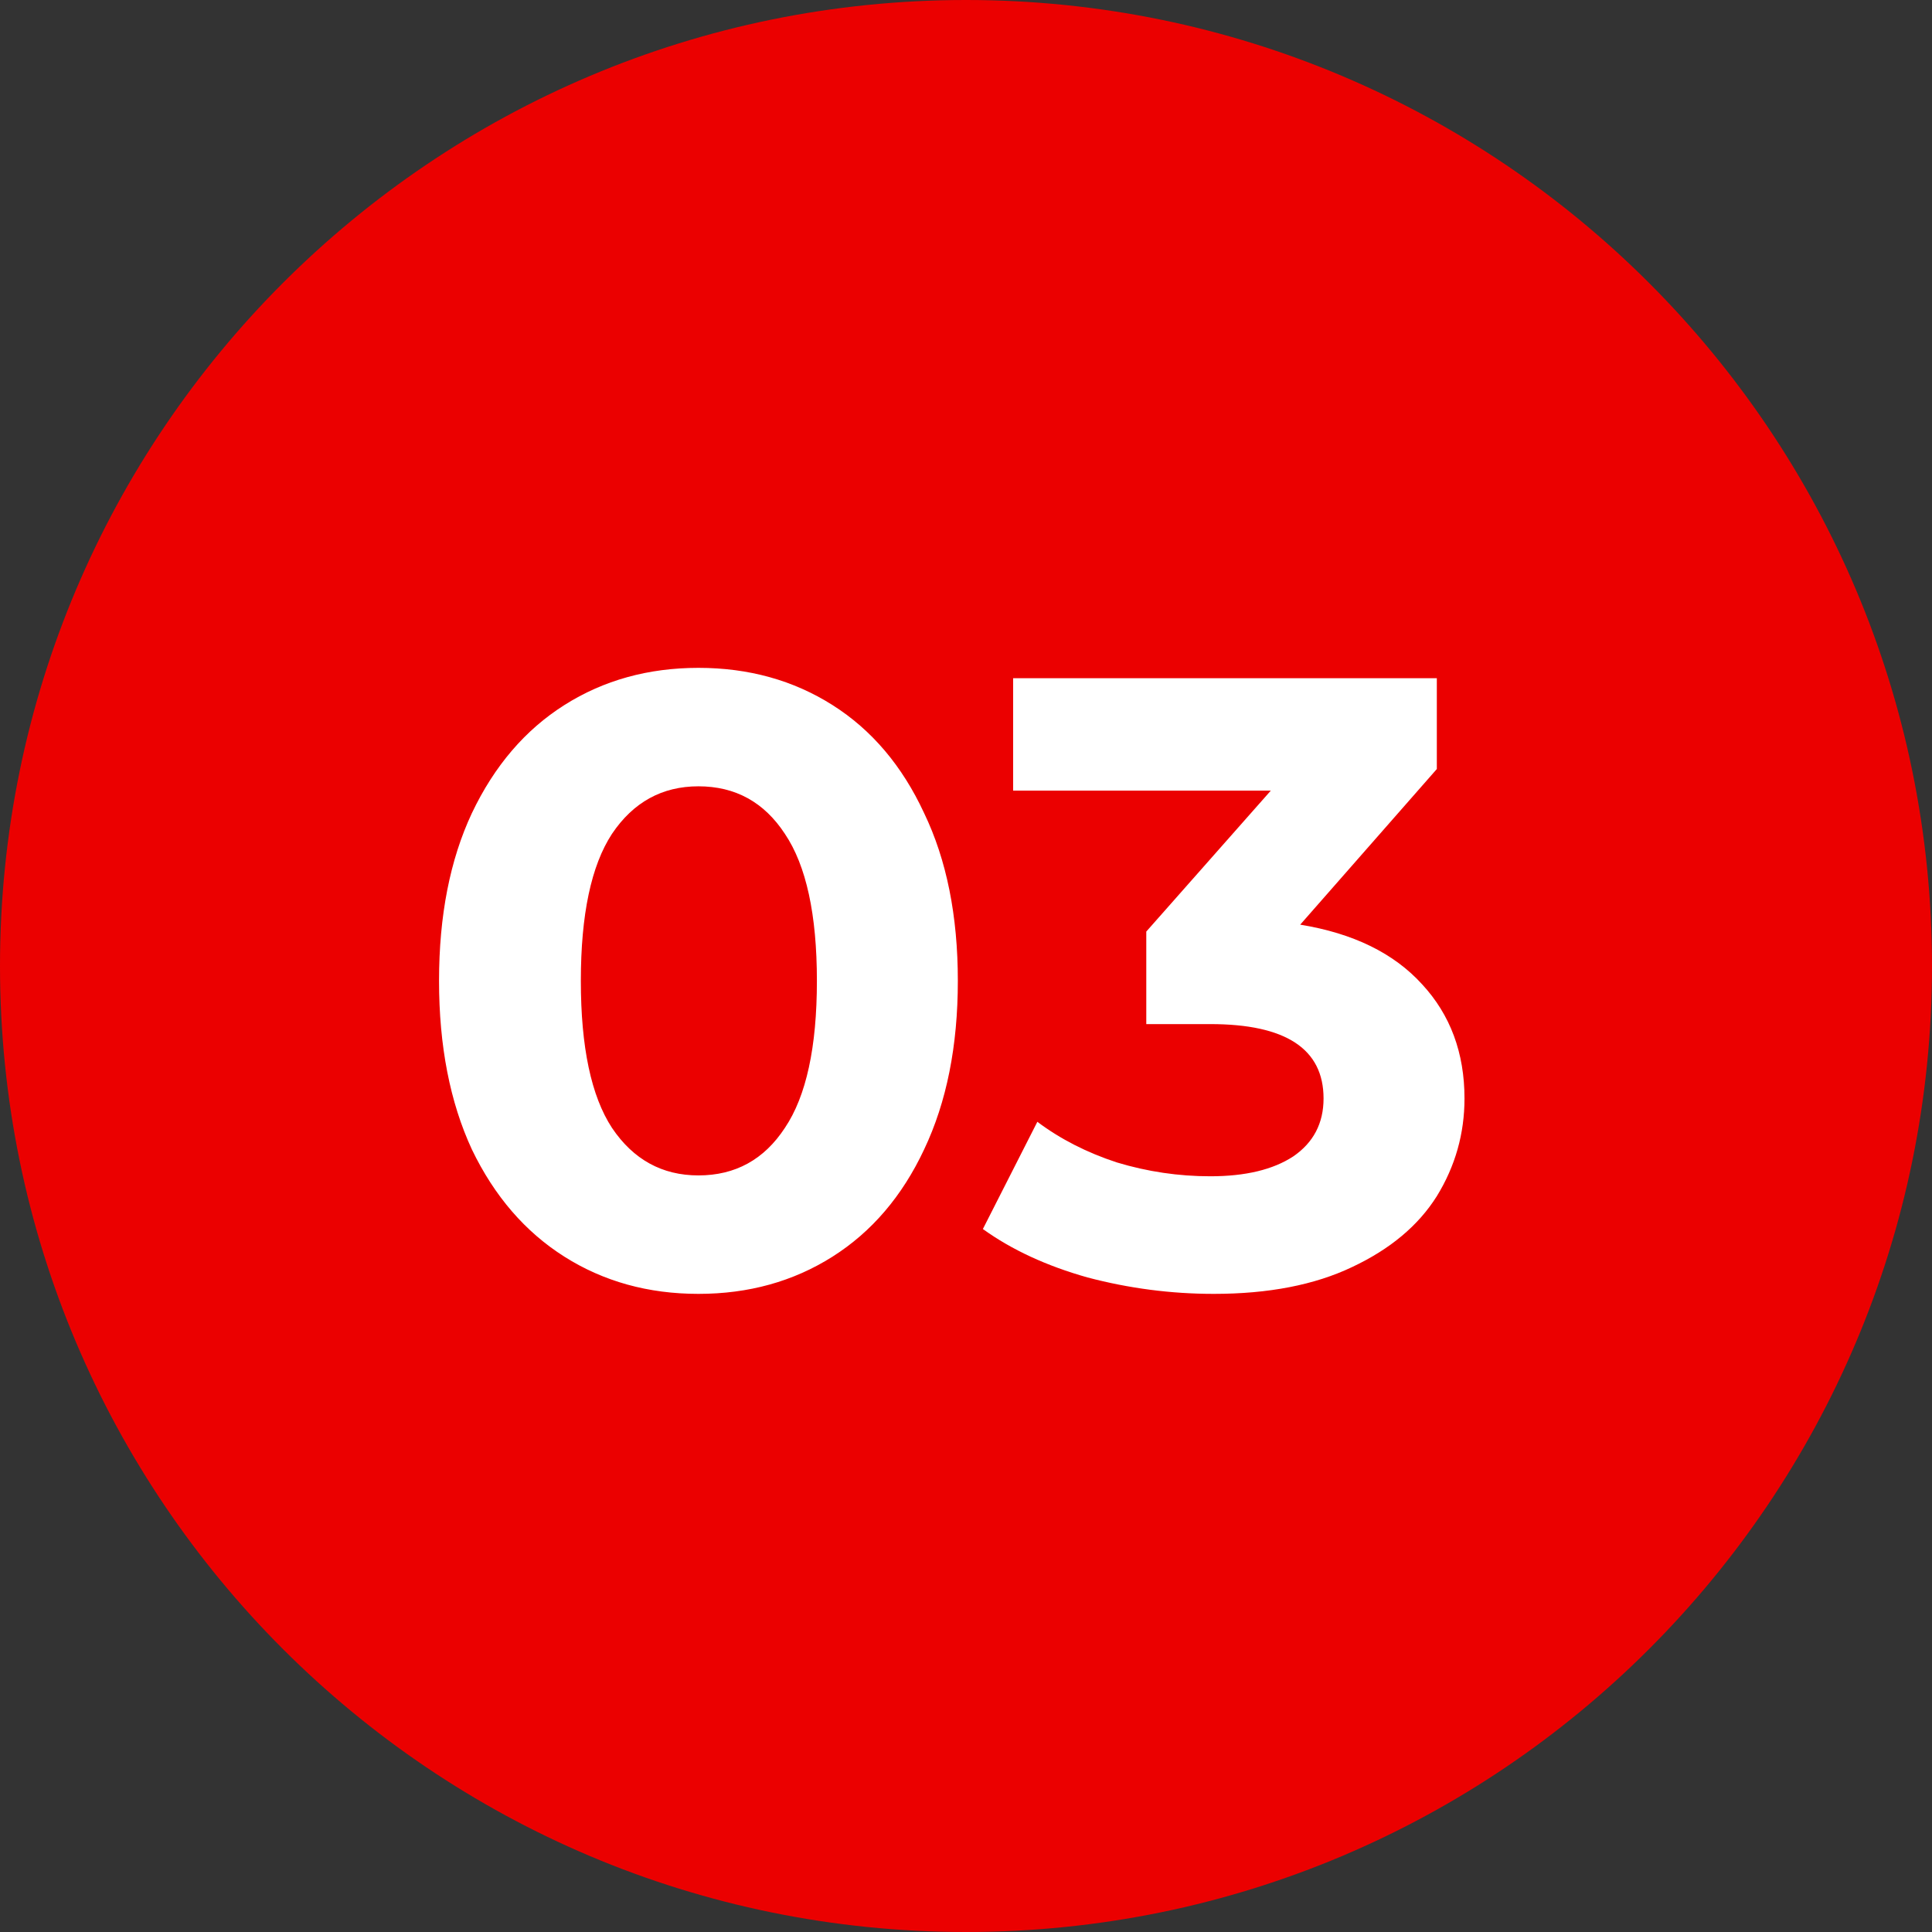 <?xml version="1.0" encoding="UTF-8"?> <svg xmlns="http://www.w3.org/2000/svg" width="143" height="143" viewBox="0 0 143 143" fill="none"><rect x="0" y="0" width="143" height="143" fill="#333333" stroke="none"/> <g clip-path="url(#clip0_2356_6332)"> <path d="M71.5 143C110.988 143 143 110.988 143 71.5C143 32.012 110.988 0 71.5 0C32.012 0 0 32.012 0 71.5C0 110.988 32.012 143 71.5 143Z" fill="#EB0000"></path> <path d="M51.696 95.768C47.984 95.768 44.677 94.851 41.776 93.016C38.875 91.181 36.592 88.536 34.928 85.08C33.307 81.581 32.496 77.421 32.496 72.6C32.496 67.779 33.307 63.64 34.928 60.184C36.592 56.685 38.875 54.019 41.776 52.184C44.677 50.349 47.984 49.432 51.696 49.432C55.408 49.432 58.715 50.349 61.616 52.184C64.517 54.019 66.779 56.685 68.4 60.184C70.064 63.64 70.896 67.779 70.896 72.6C70.896 77.421 70.064 81.581 68.4 85.08C66.779 88.536 64.517 91.181 61.616 93.016C58.715 94.851 55.408 95.768 51.696 95.768ZM51.696 87C54.427 87 56.56 85.827 58.096 83.48C59.675 81.133 60.464 77.507 60.464 72.6C60.464 67.693 59.675 64.067 58.096 61.72C56.56 59.373 54.427 58.2 51.696 58.2C49.008 58.2 46.875 59.373 45.296 61.72C43.76 64.067 42.992 67.693 42.992 72.6C42.992 77.507 43.76 81.133 45.296 83.48C46.875 85.827 49.008 87 51.696 87ZM96.237 68.44C100.162 69.08 103.17 70.552 105.261 72.856C107.351 75.117 108.397 77.933 108.397 81.304C108.397 83.907 107.714 86.317 106.349 88.536C104.983 90.712 102.893 92.461 100.077 93.784C97.303 95.107 93.89 95.768 89.837 95.768C86.679 95.768 83.564 95.363 80.493 94.552C77.463 93.699 74.882 92.504 72.749 90.968L76.781 83.032C78.487 84.312 80.45 85.315 82.668 86.04C84.93 86.723 87.234 87.064 89.581 87.064C92.183 87.064 94.231 86.573 95.725 85.592C97.218 84.568 97.965 83.139 97.965 81.304C97.965 77.635 95.17 75.8 89.581 75.8H84.844V68.952L94.061 58.52H74.989V50.2H106.349V56.92L96.237 68.44Z" fill="white"></path> </g> <defs> <clipPath id="clip0_2356_6332"> <rect width="143" height="143" fill="white"></rect> </clipPath> </defs> </svg> 